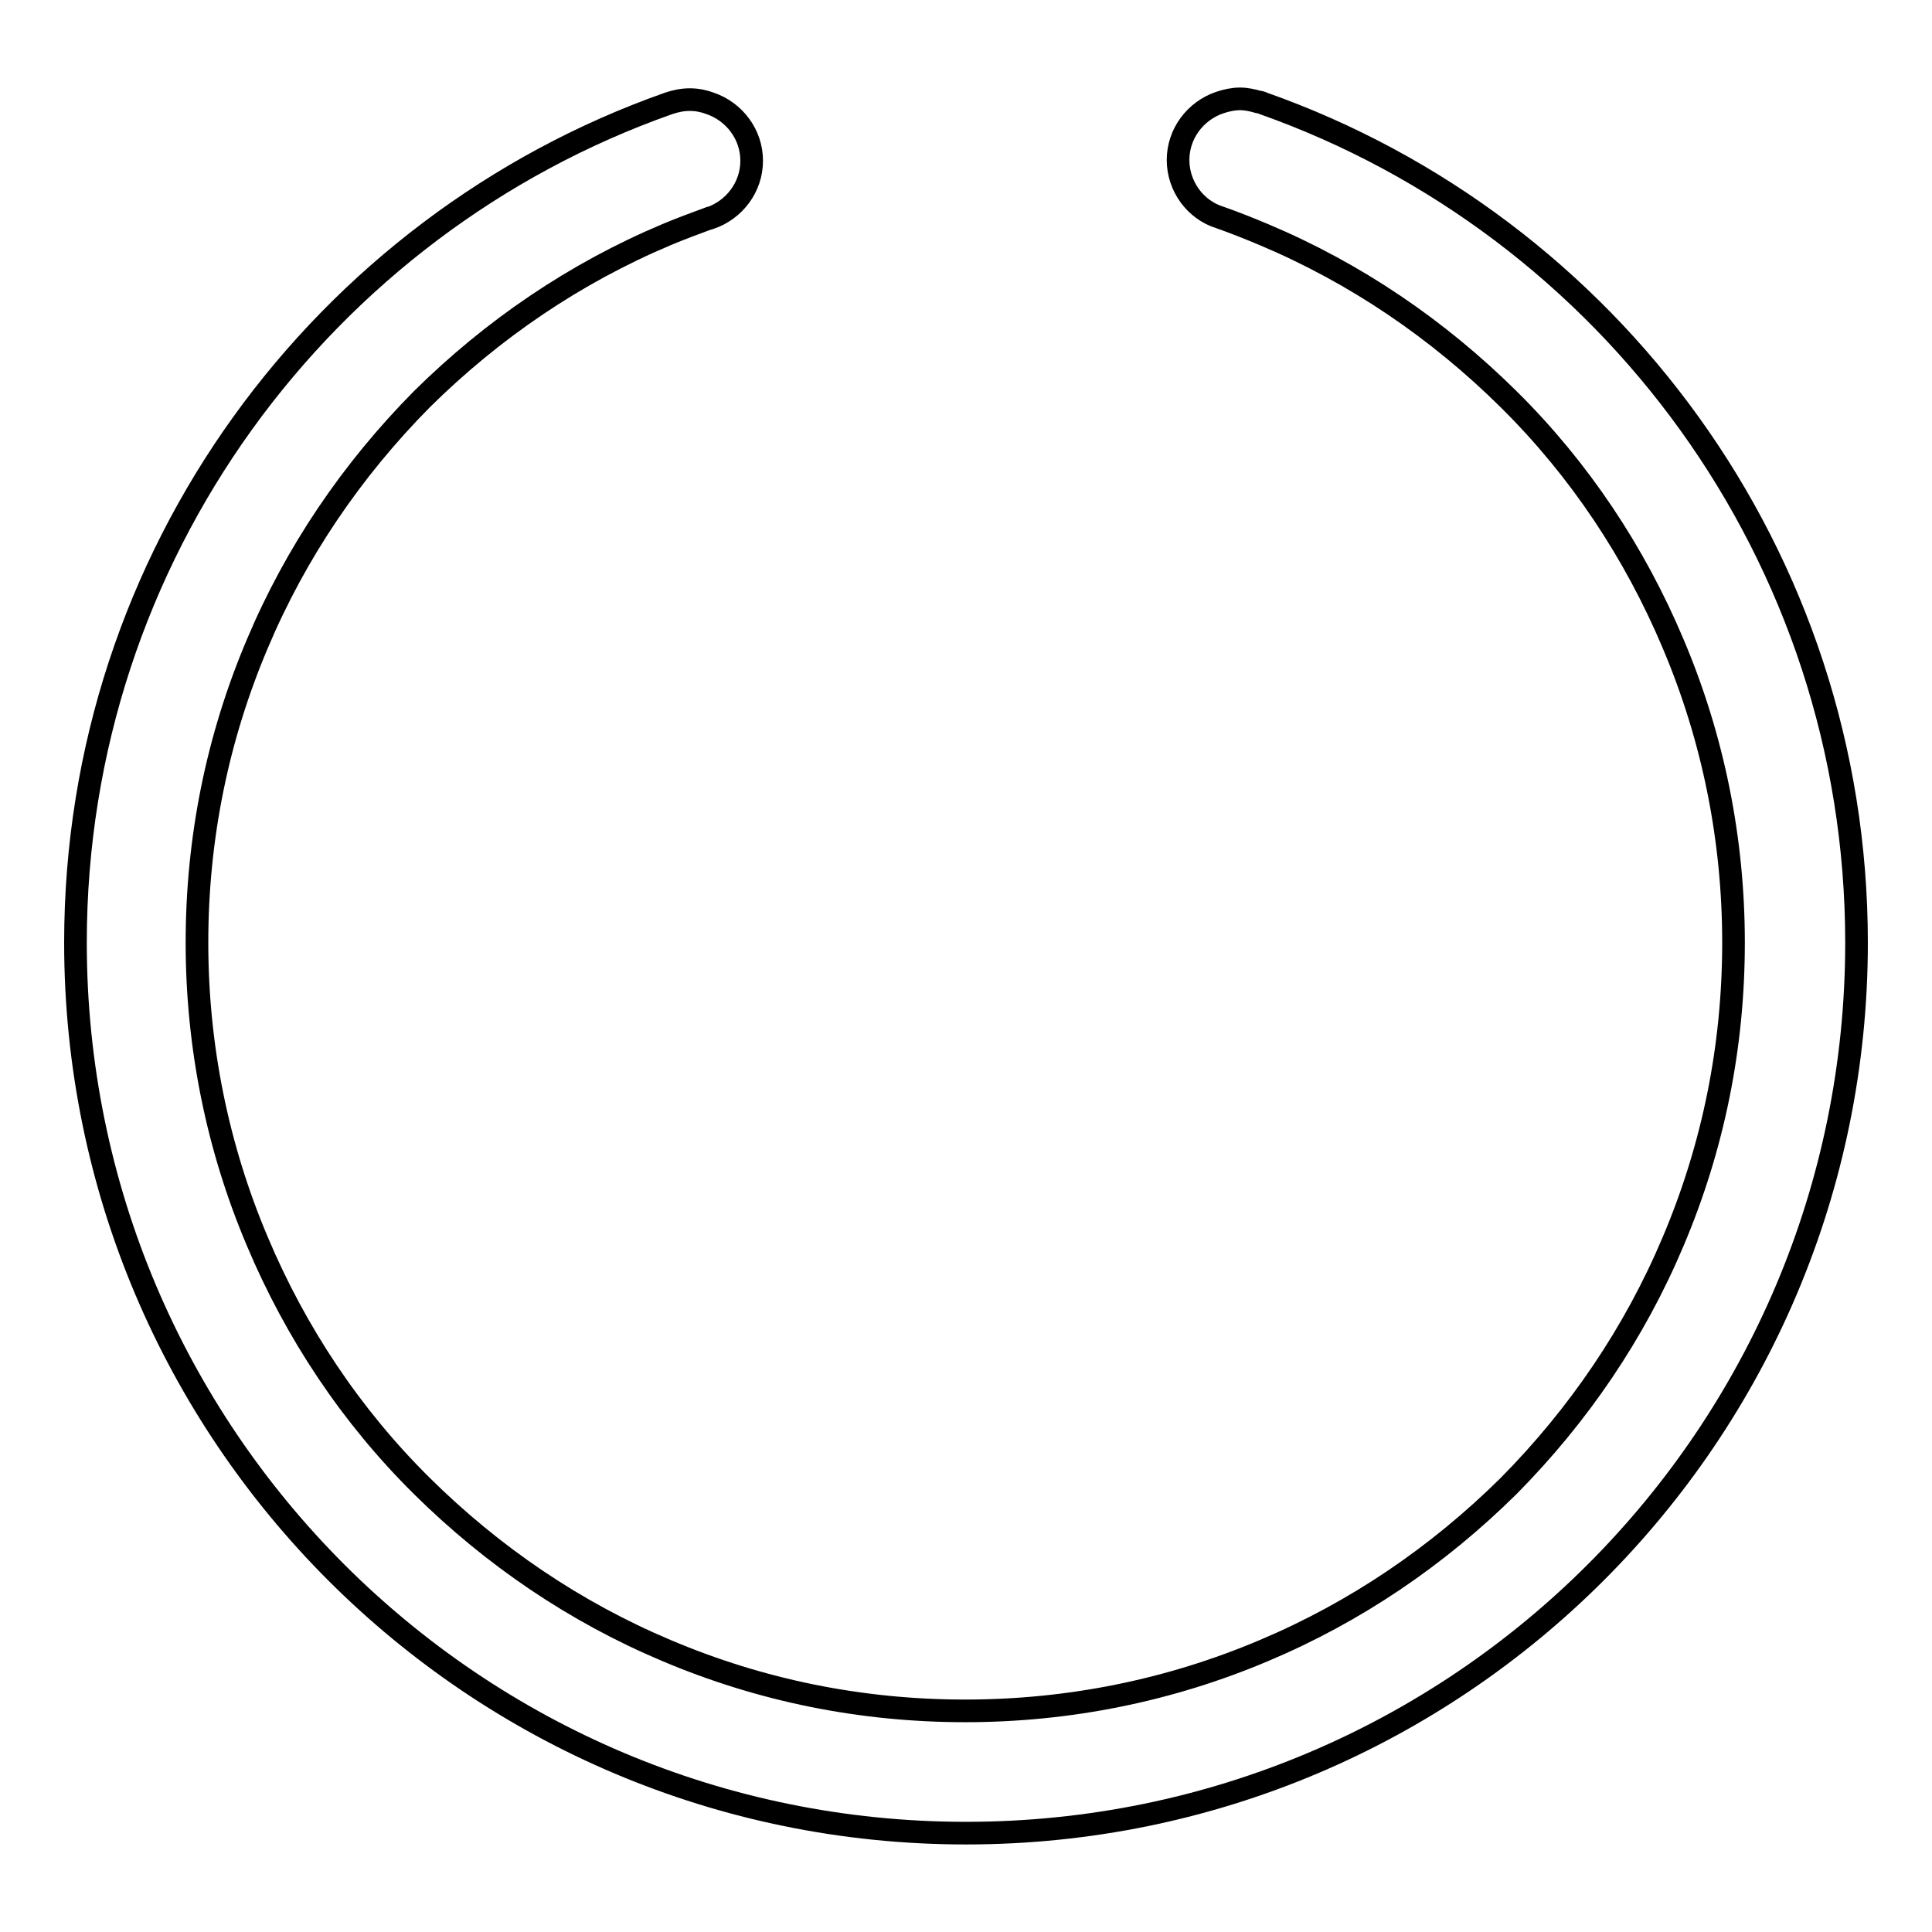 <?xml version="1.0" encoding="utf-8"?>
<!-- Svg Vector Icons : http://www.onlinewebfonts.com/icon -->
<!DOCTYPE svg PUBLIC "-//W3C//DTD SVG 1.1//EN" "http://www.w3.org/Graphics/SVG/1.1/DTD/svg11.dtd">
<svg version="1.1" xmlns="http://www.w3.org/2000/svg" xmlns:xlink="http://www.w3.org/1999/xlink" x="0px" y="0px" viewBox="0 0 256 256" enable-background="new 0 0 256 256" xml:space="preserve">
<g><g><path stroke-width="3" fill-opacity="0" stroke="#000000"  d="M180.8,77.8"/><path stroke-width="3" fill-opacity="0" stroke="#000000"  d="M167.4,13.7c-0.2-0.1-0.5-0.2-0.7-0.2c-0.7-0.2-1.5-0.4-2.4-0.4c-0.9,0-1.8,0.2-2.7,0.5c-3.2,1.1-5.5,4.1-5.5,7.6s2.3,6.6,5.5,7.6l0,0c2,0.7,4,1.5,5.9,2.3c12.1,5.1,23,12.5,32.4,21.8c9.4,9.3,16.7,20.3,21.8,32.4c5.3,12.5,8,25.9,8,39.6c0,13.8-2.7,27.1-8,39.6c-5.1,12.1-12.5,23-21.8,32.4c-9.4,9.3-20.3,16.7-32.4,21.8c-12.5,5.3-25.9,8-39.6,8c-13.8,0-27.1-2.7-39.6-8c-12.1-5.1-23-12.5-32.4-21.8c-9.4-9.3-16.7-20.3-21.8-32.4c-5.3-12.5-8-25.9-8-39.6c0-13.8,2.7-27.1,8-39.6c5.1-12.1,12.5-23,21.8-32.4c9.4-9.3,20.3-16.7,32.4-21.8c1.9-0.8,3.8-1.5,5.7-2.2c0,0,0.1,0,0.1,0l0,0c3.2-1.1,5.5-4.1,5.5-7.6s-2.3-6.5-5.5-7.6c-0.8-0.3-1.7-0.5-2.7-0.5c-1,0-1.9,0.2-2.8,0.5h0C42.9,29.8,10,73.5,10,124.9c0,65.2,52.8,118,118,118c65.2,0,118-52.8,118-118C246,73.6,213.2,29.9,167.4,13.7z"/></g></g>
</svg>
